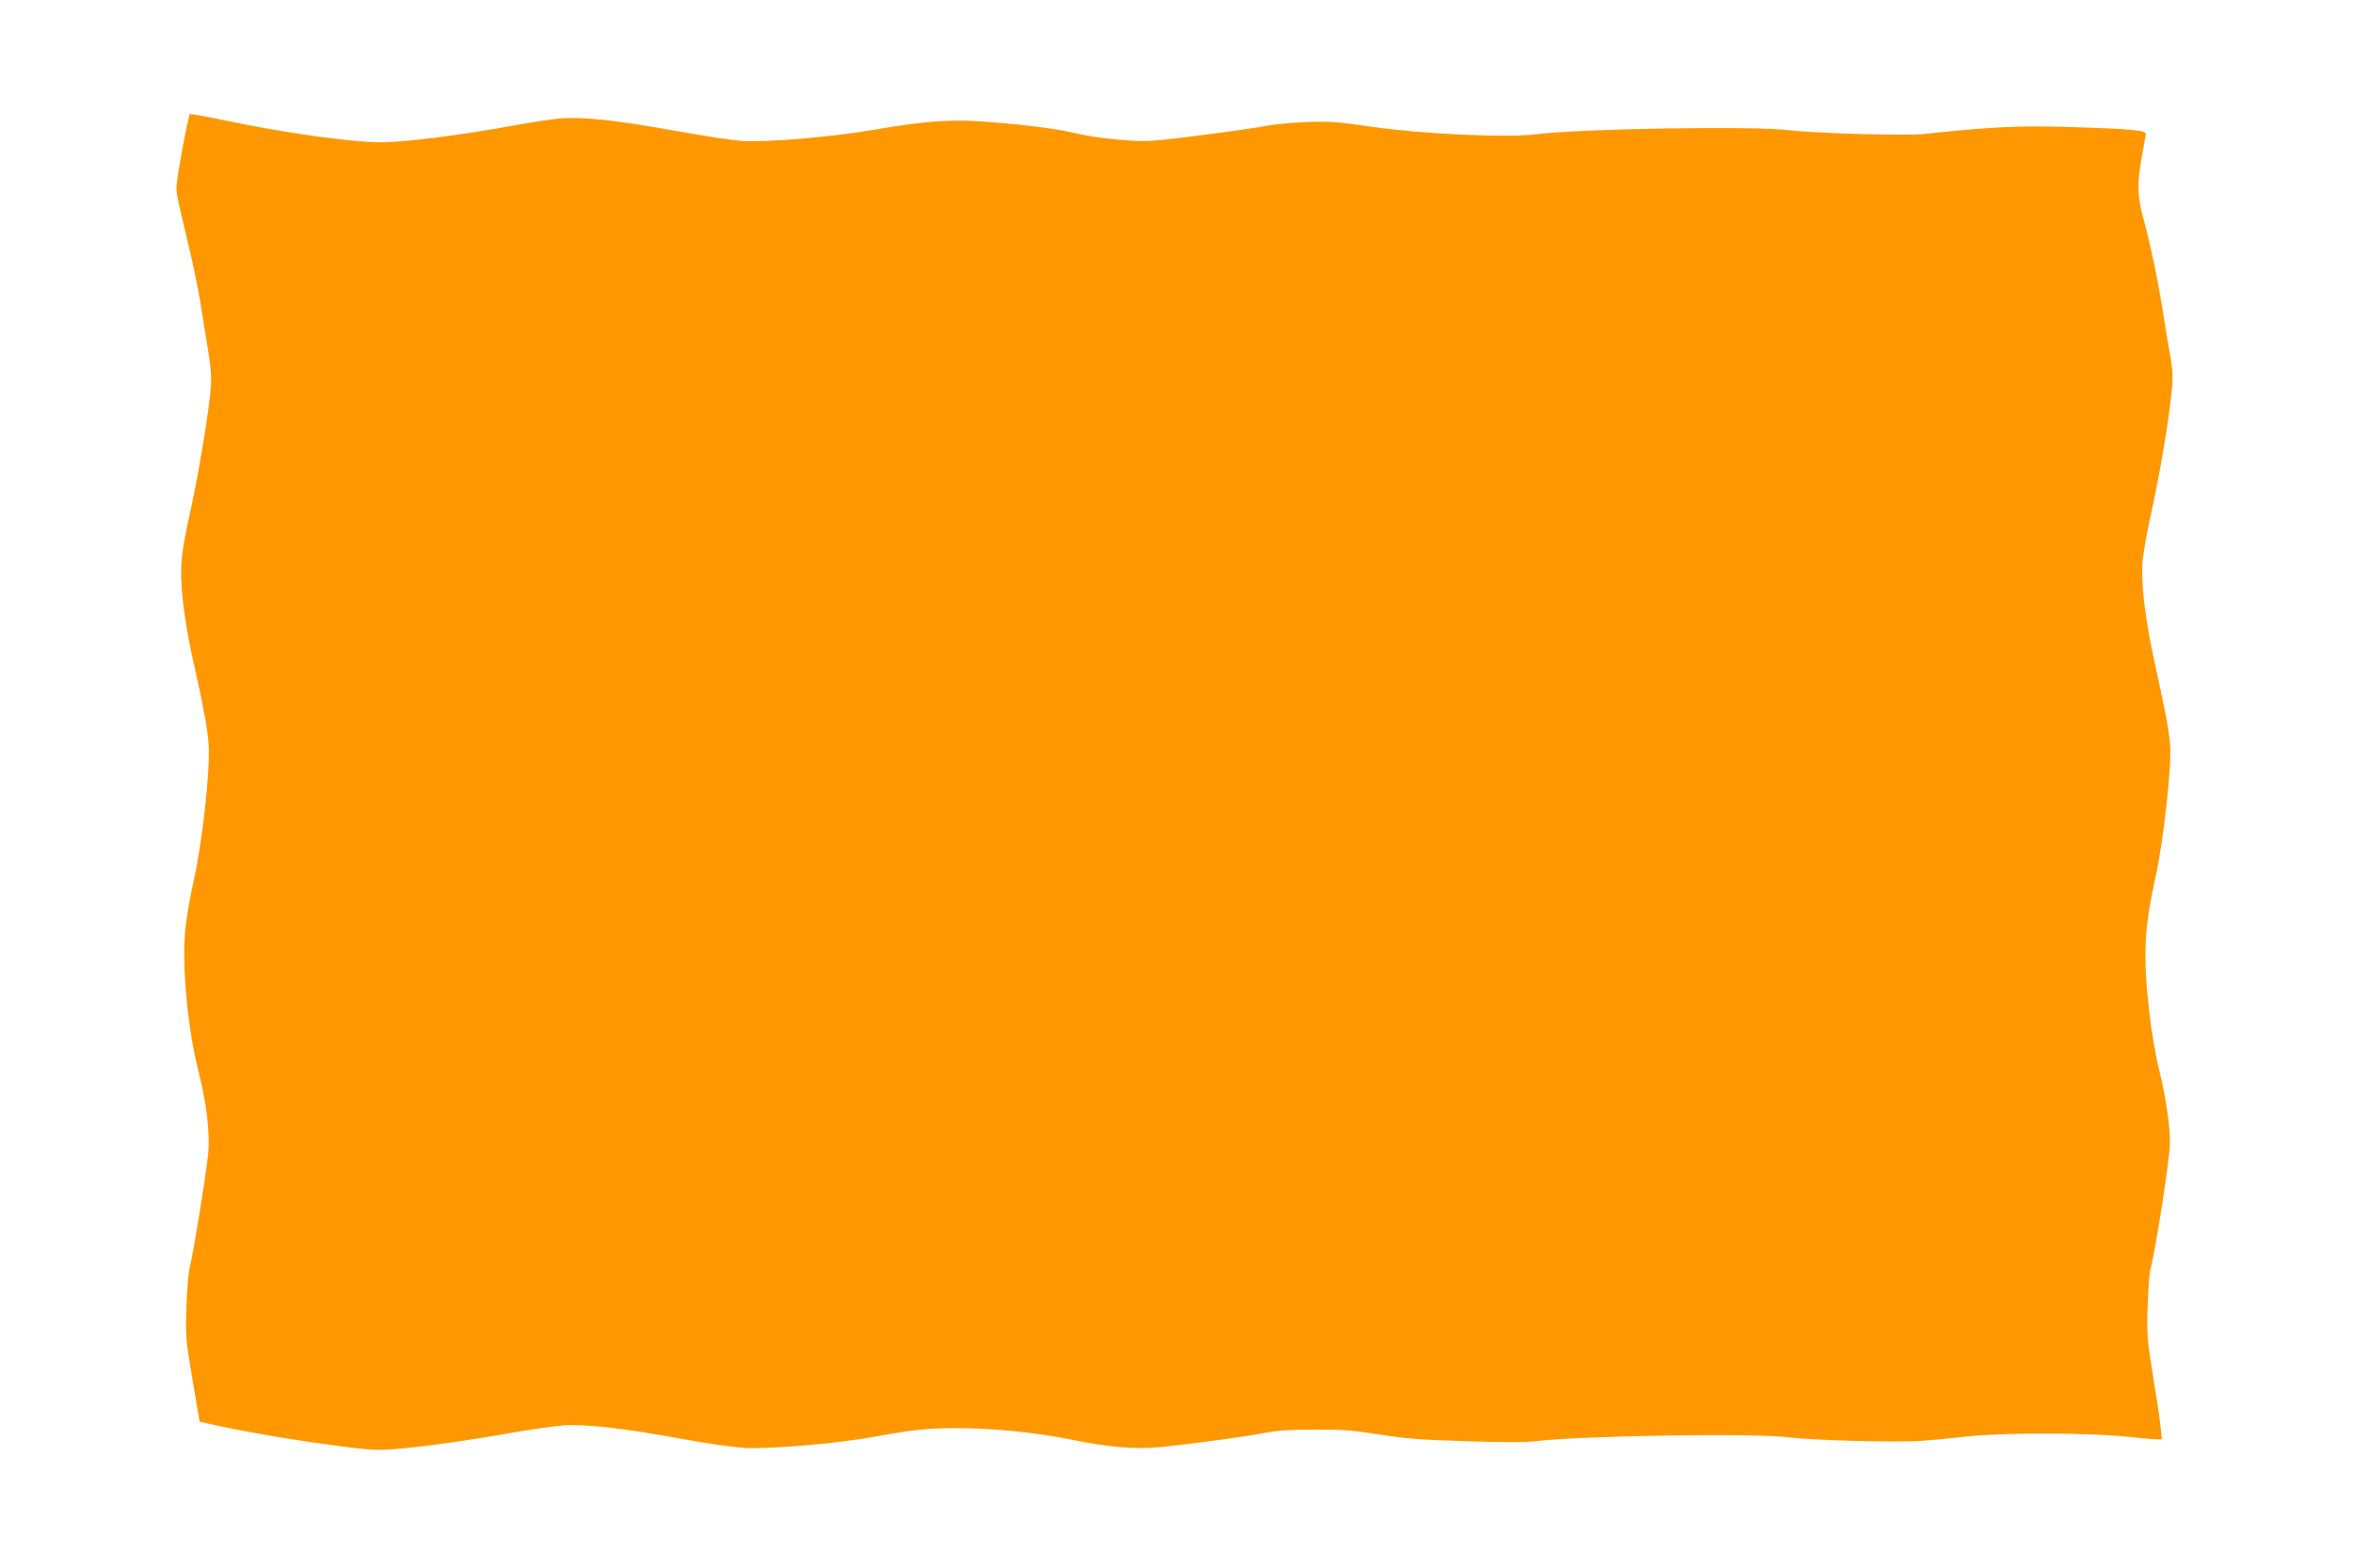 <?xml version="1.0" standalone="no"?>
<!DOCTYPE svg PUBLIC "-//W3C//DTD SVG 20010904//EN"
 "http://www.w3.org/TR/2001/REC-SVG-20010904/DTD/svg10.dtd">
<svg version="1.0" xmlns="http://www.w3.org/2000/svg"
 width="1280pt" height="853pt" viewBox="0 0 1280 853"
 preserveAspectRatio="xMidYMid meet">
<g transform="translate(0,853) scale(0.1,-0.1)"
fill="#ff9800" stroke="none">
<path d="M1022 7867 c-21 -82 -62 -321 -62 -356 0 -38 5 -62 68 -326 23 -93
50 -228 62 -300 11 -71 30 -186 41 -255 15 -89 20 -148 16 -205 -9 -123 -64
-459 -108 -660 -57 -253 -63 -327 -44 -505 9 -80 29 -203 45 -275 69 -309 89
-417 95 -506 9 -134 -33 -523 -80 -734 -20 -88 -41 -209 -47 -270 -19 -200 12
-540 72 -774 47 -185 65 -353 50 -471 -17 -140 -78 -516 -96 -585 -9 -35 -17
-128 -20 -225 -5 -158 -4 -175 33 -395 l39 -229 35 -8 c178 -40 419 -83 639
-113 221 -31 281 -36 363 -30 131 8 418 47 657 90 107 19 236 37 285 41 122 8
323 -15 630 -71 158 -29 292 -48 365 -52 143 -6 511 26 707 63 198 36 279 45
443 45 188 0 428 -24 610 -61 222 -45 359 -56 504 -41 175 18 468 58 561 77
55 11 137 17 260 17 151 1 208 -3 355 -26 144 -23 229 -30 475 -37 194 -7 328
-6 380 0 249 30 1190 45 1375 21 134 -17 594 -29 725 -19 55 4 172 15 260 25
196 20 639 19 850 -2 77 -8 152 -15 167 -15 l28 0 -6 63 c-3 34 -22 159 -41
277 -33 203 -35 225 -30 385 3 94 10 186 16 205 15 46 67 358 91 543 18 137
18 157 5 273 -8 68 -30 186 -49 262 -21 84 -42 208 -55 323 -34 302 -27 449
34 724 44 199 89 601 80 720 -6 83 -21 163 -85 455 -50 228 -74 428 -65 540 3
47 24 165 46 263 46 207 93 483 110 644 11 97 10 126 -4 210 -10 54 -29 170
-43 258 -26 168 -69 369 -104 495 -33 116 -35 188 -11 325 12 66 23 127 24
135 3 21 -74 29 -413 39 -285 8 -416 2 -796 -38 -100 -10 -595 4 -724 20 -187
25 -1130 10 -1390 -22 -159 -19 -614 2 -885 41 -198 29 -234 31 -365 26 -80
-4 -176 -13 -215 -21 -81 -16 -399 -59 -561 -76 -85 -9 -140 -8 -235 1 -125
12 -157 17 -284 45 -88 19 -299 44 -475 55 -170 11 -317 -1 -570 -45 -231 -40
-584 -70 -720 -62 -52 3 -219 28 -370 56 -315 57 -498 76 -620 67 -47 -4 -170
-23 -274 -42 -269 -49 -562 -86 -696 -88 -160 -2 -555 54 -880 124 -47 10
-104 20 -126 24 l-42 6 -10 -43z"/>
</g>
</svg>
